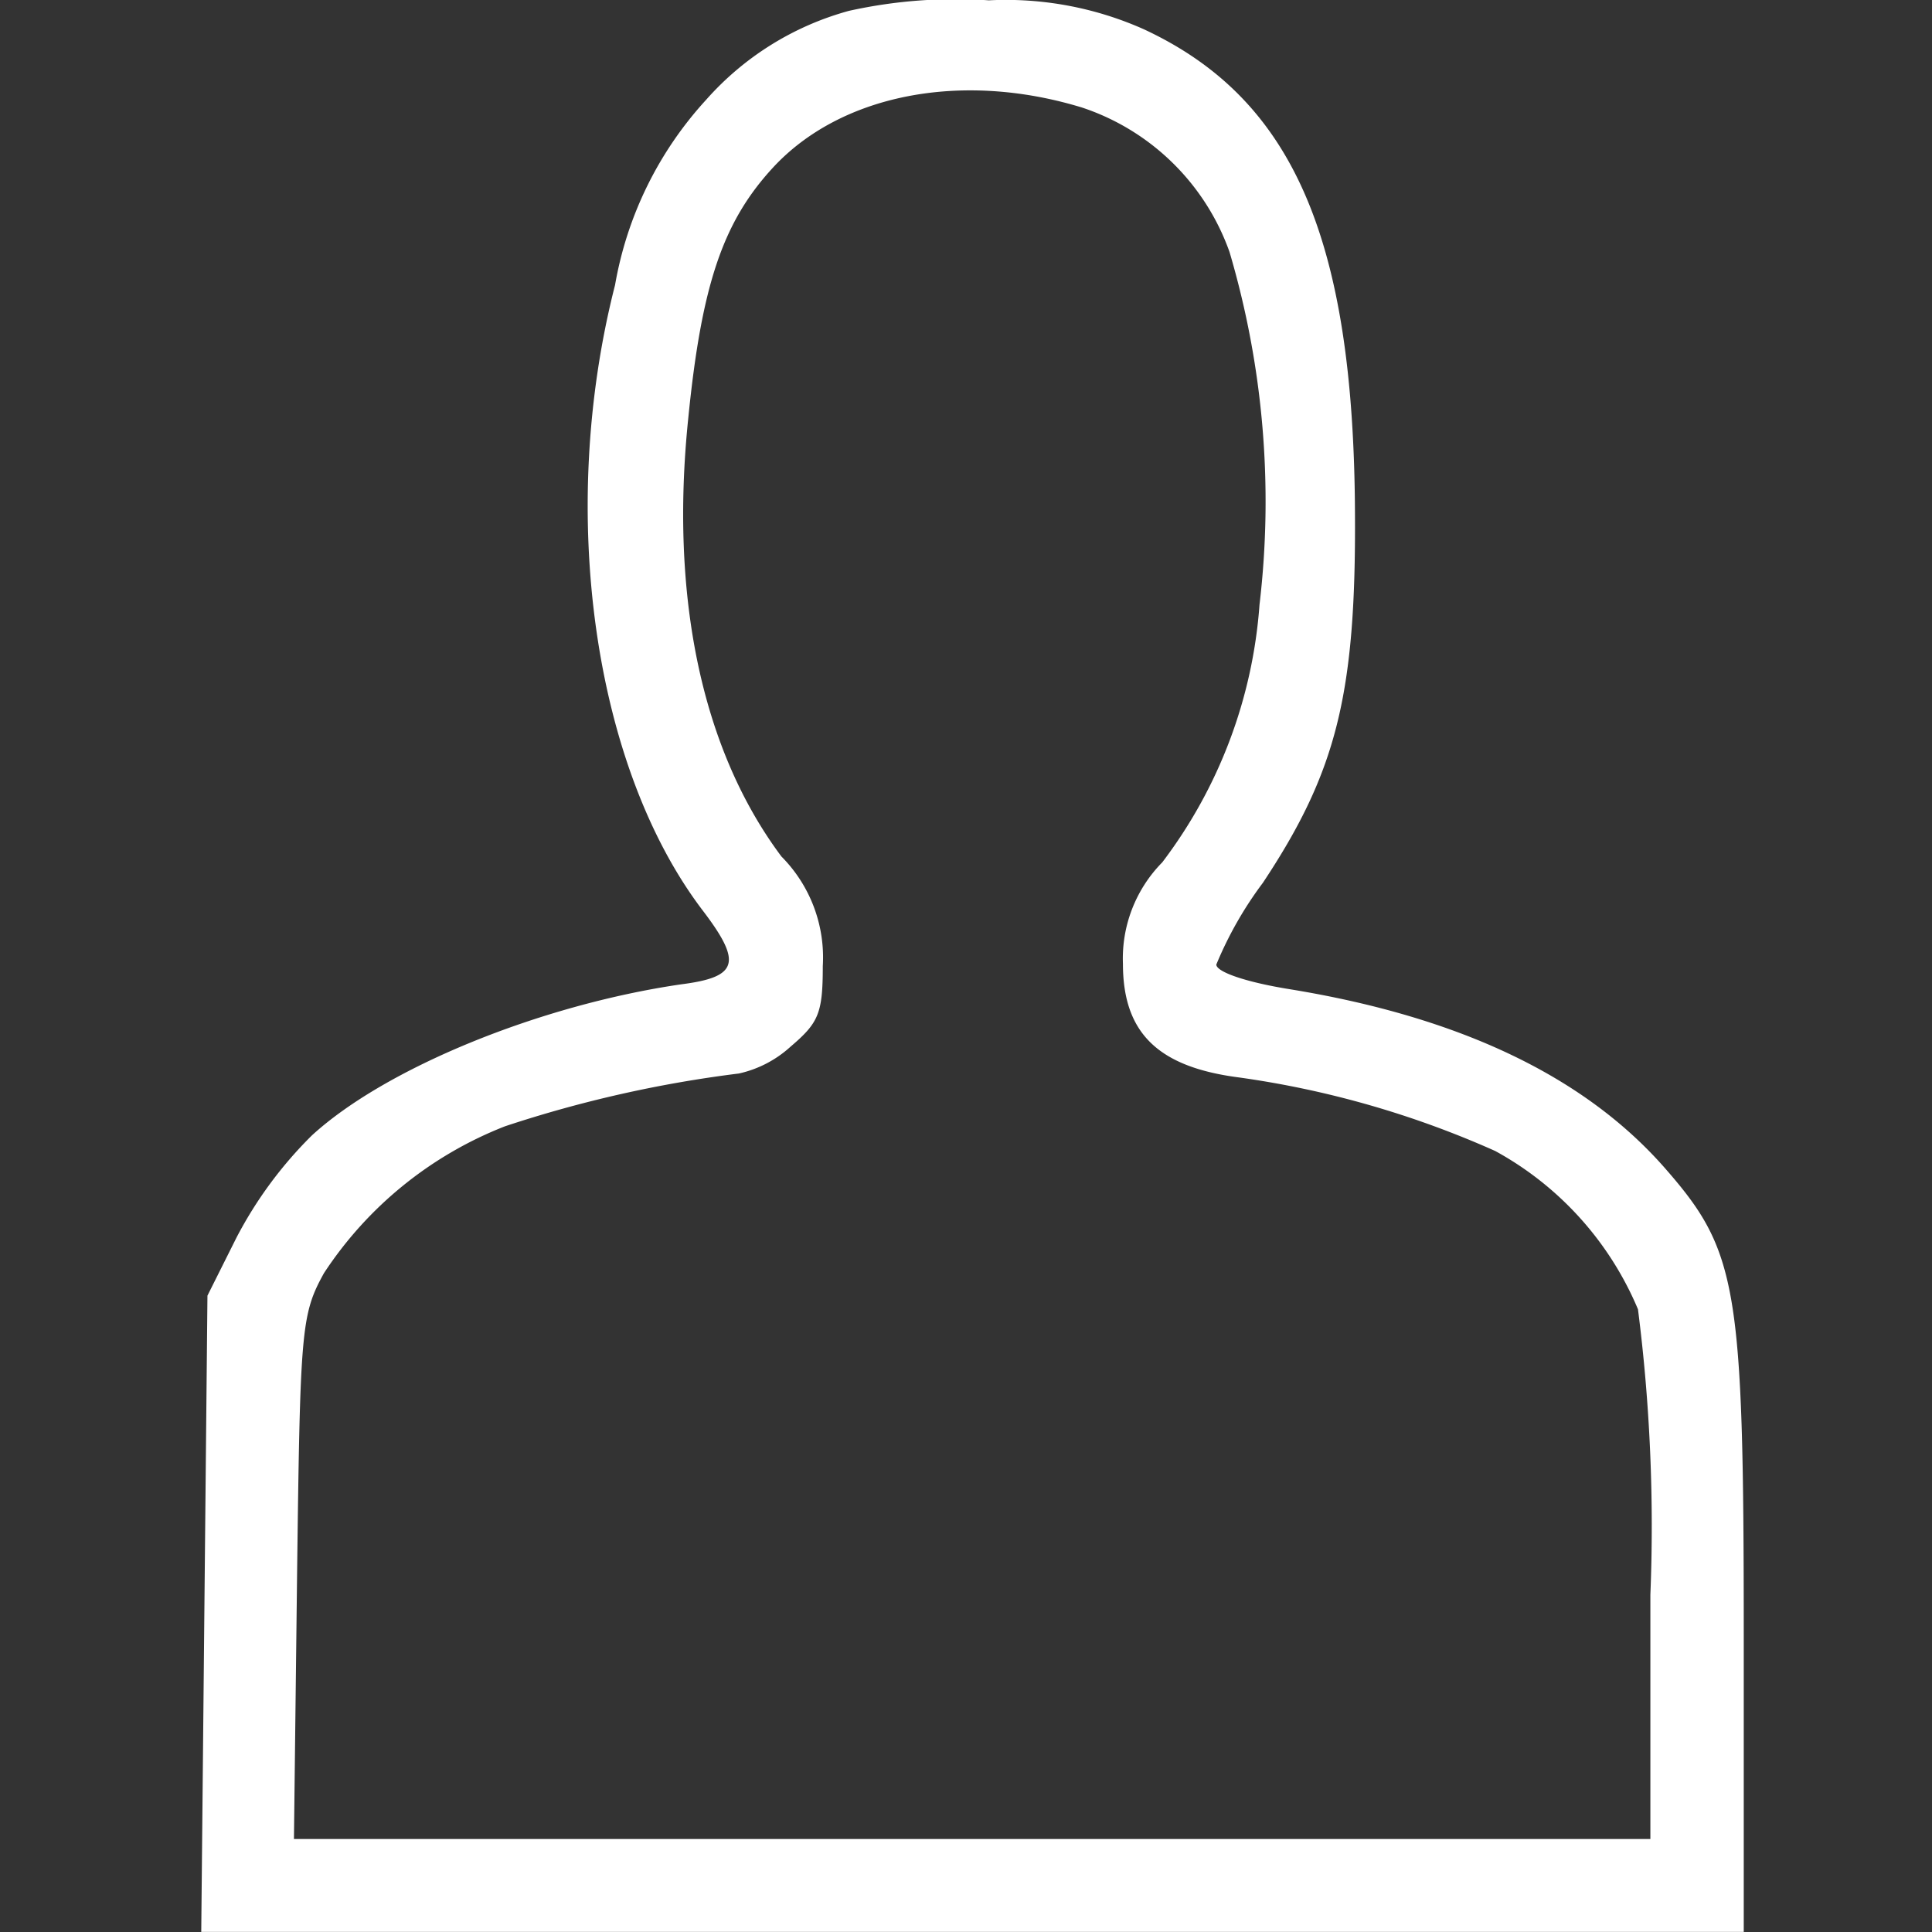 <svg xmlns="http://www.w3.org/2000/svg" xmlns:xlink="http://www.w3.org/1999/xlink" width="48" height="48" viewBox="0 0 48 48"><rect x="0" y="0" width="48" height="48" fill="#333333" stroke="none"/><defs><clipPath id="b"><rect width="48" height="48"/></clipPath></defs><g id="a" clip-path="url(#b)"><g transform="translate(-30.9 206.751)"><path d="M51.99-206.481a7.309,7.309,0,0,0-3.547,2.21,9.113,9.113,0,0,0-2.262,4.6c-1.439,5.629-.54,11.977,2.185,15.55.977,1.285.874,1.645-.54,1.825-3.521.514-7.351,2.082-9.176,3.753A10.192,10.192,0,0,0,36.774-176l-.72,1.439-.077,7.891-.077,7.916H74.223v-7.377c0-8.662-.154-9.536-1.953-11.592-1.979-2.262-5.063-3.753-9.3-4.447-1.131-.18-1.851-.437-1.851-.617a9.306,9.306,0,0,1,1.157-2.031c1.825-2.75,2.313-4.678,2.288-9.15-.026-6.863-1.542-10.332-5.243-12.055a8.421,8.421,0,0,0-3.855-.72A12.215,12.215,0,0,0,51.99-206.481Zm5.757,2.39a5.843,5.843,0,0,1,3.7,3.6,21.876,21.876,0,0,1,.745,8.765,12.013,12.013,0,0,1-2.416,6.4,3.4,3.4,0,0,0-.977,2.519c0,1.722.874,2.57,2.9,2.827a23.589,23.589,0,0,1,6.349,1.825,8.019,8.019,0,0,1,3.547,3.933,42.547,42.547,0,0,1,.308,7.094v6.066h-33.7l.077-6.5c.077-6.169.1-6.528.668-7.557a9.526,9.526,0,0,1,4.5-3.65,30.333,30.333,0,0,1,5.809-1.311,2.8,2.8,0,0,0,1.285-.668c.694-.591.8-.822.8-2a3.559,3.559,0,0,0-1.028-2.724c-1.979-2.647-2.776-6.451-2.313-10.9.334-3.341.874-4.884,2.108-6.22C51.784-204.4,54.766-204.99,57.747-204.09Z" transform="translate(0 0)" fill="#fff"/></g></g></svg>
